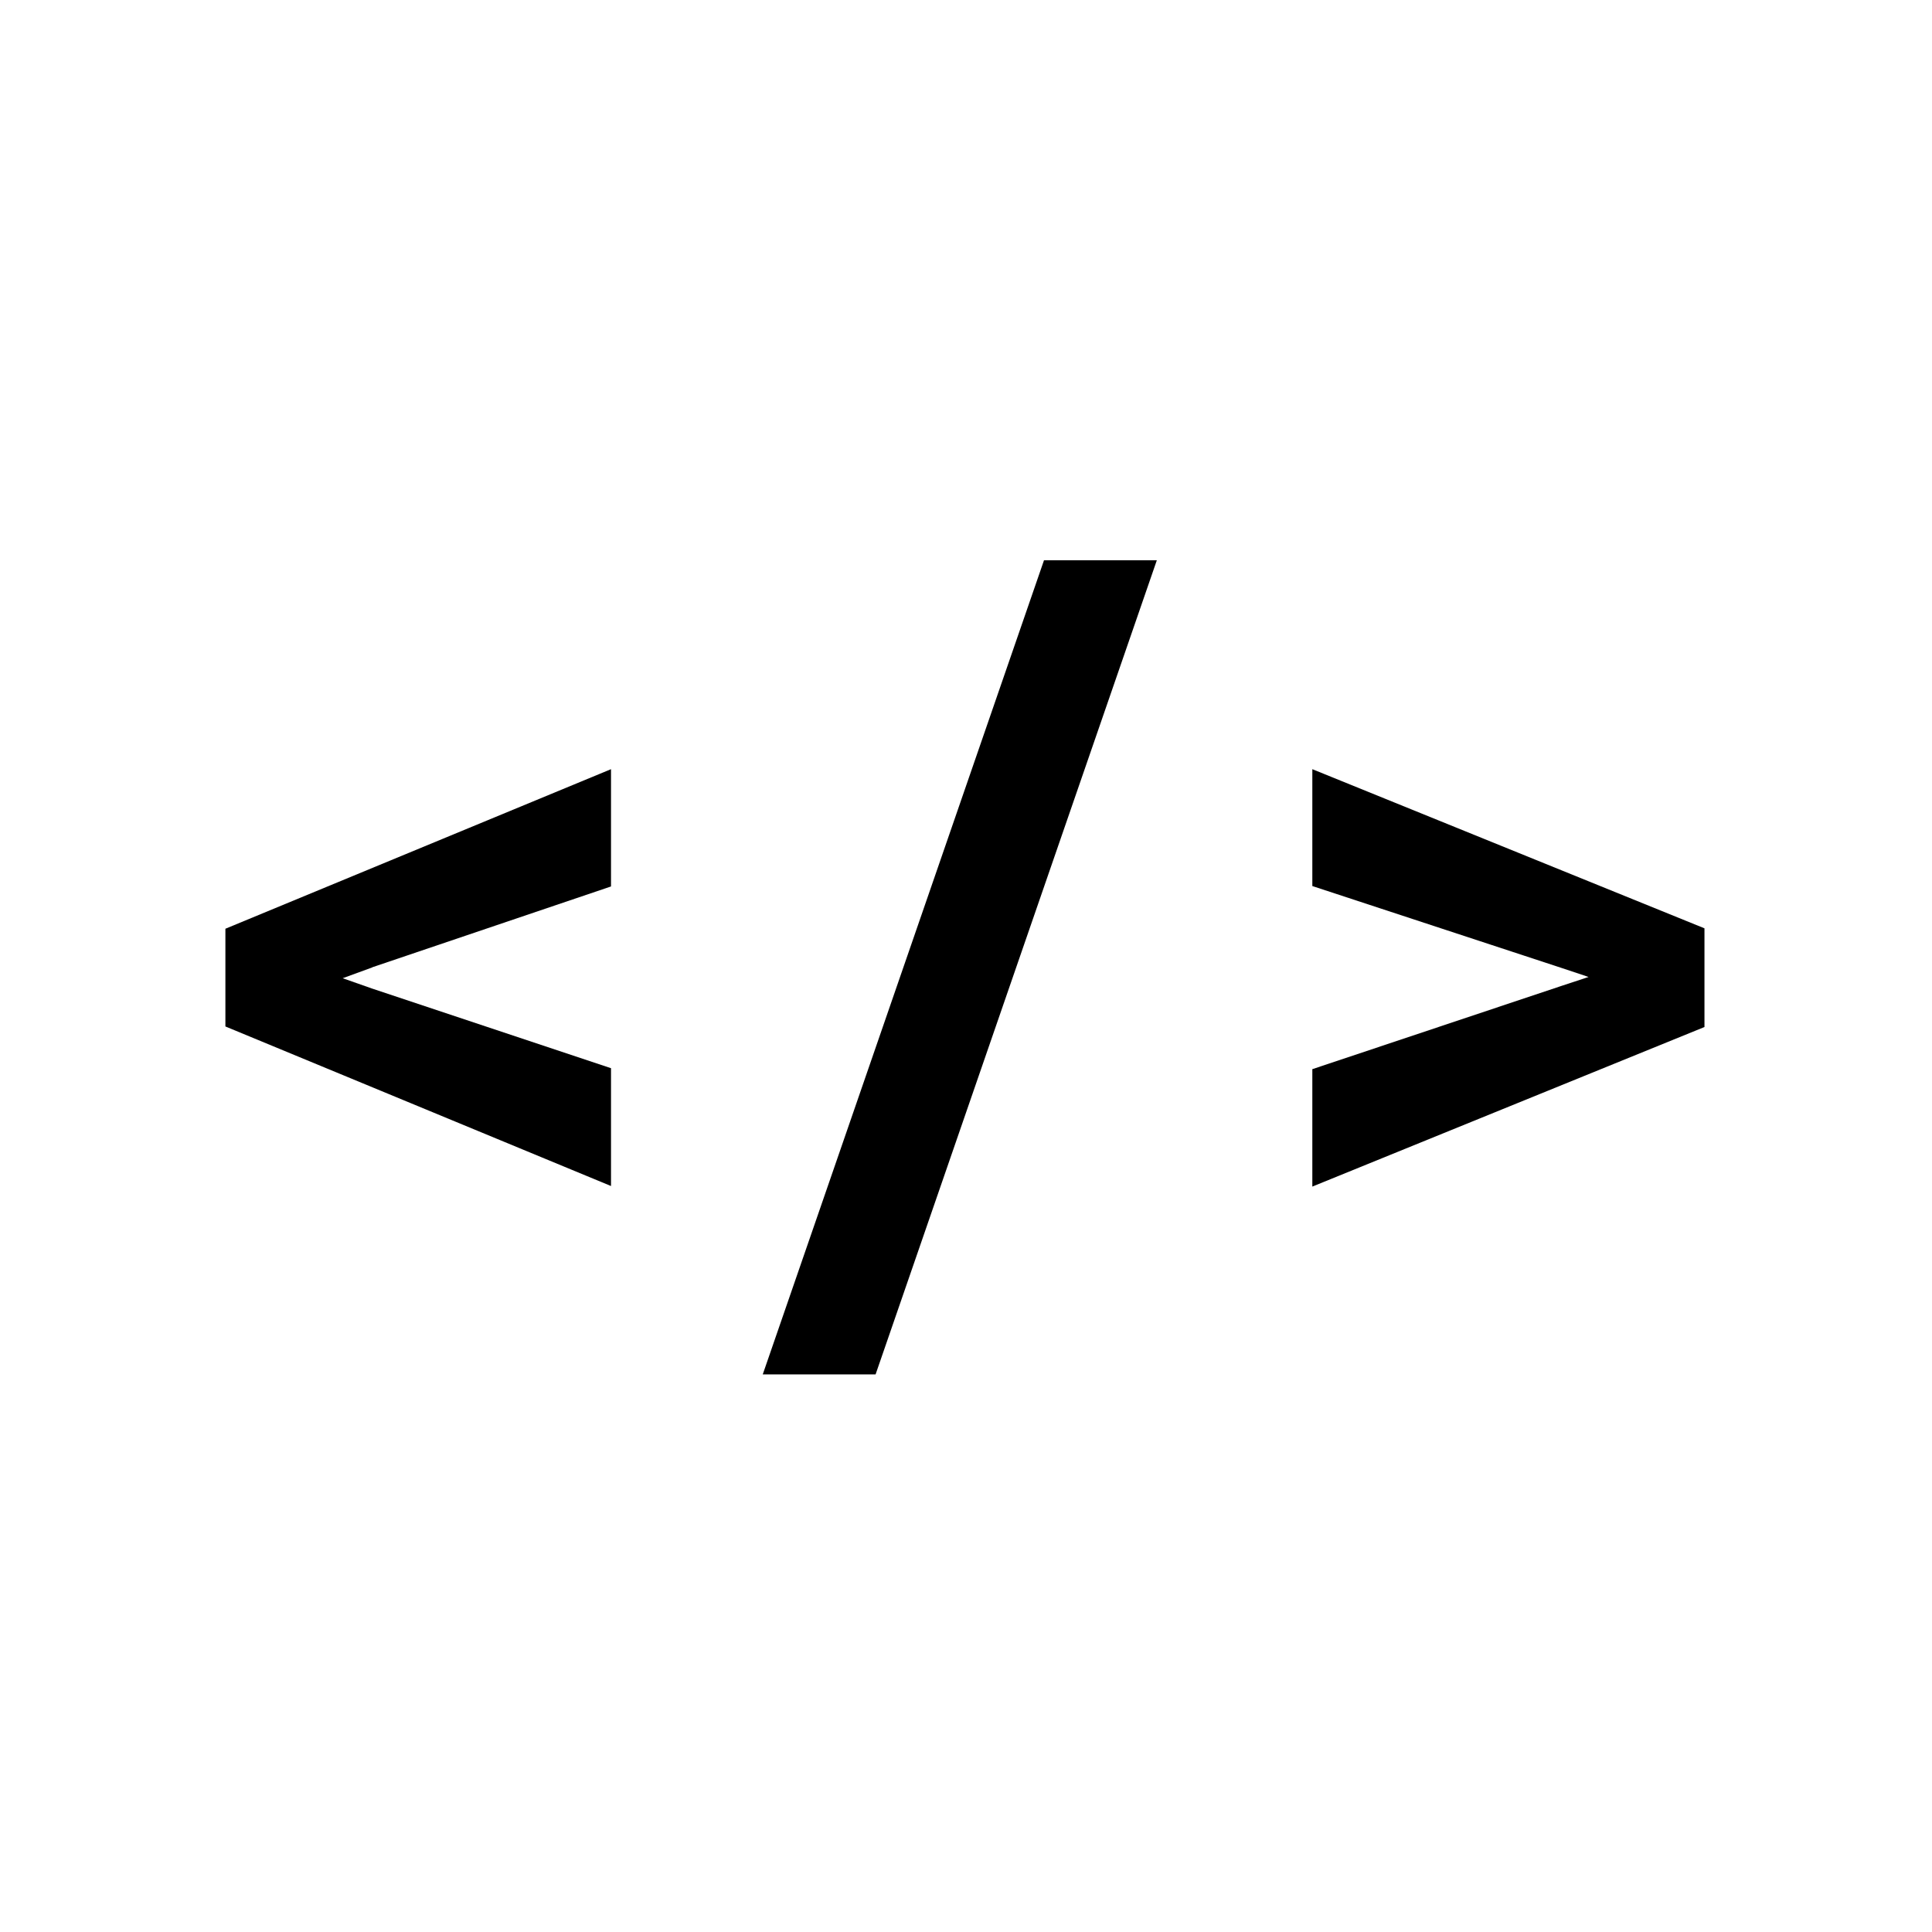 <svg width="300" height="300" viewBox="0 0 300 300" fill="none" xmlns="http://www.w3.org/2000/svg">
<g clip-path="url(#clip0_403_6611)">
<rect width="300" height="300" fill="none"/>
<rect width="300" height="300" fill="none"/>
<path d="M57.807 150.219L53.211 151.898L57.807 153.513L94.877 165.868V184.165L35 159.389V144.214L94.877 119.438V137.649L57.807 150.198V150.219Z" fill="black"/>
<path d="M135.96 213.417H118.439L162.111 87H179.632L135.96 213.417Z" fill="black"/>
<path d="M203.778 137.584V119.438L264.669 144.149V159.475L203.778 184.251V166.019L242.552 153.061L246.673 151.705L242.617 150.349L203.778 137.584Z" fill="black"/>
</g>
<defs>
<clipPath id="clip0_403_6611">
<rect width="300" height="300" fill="none"/>
</clipPath>
</defs>
</svg>
